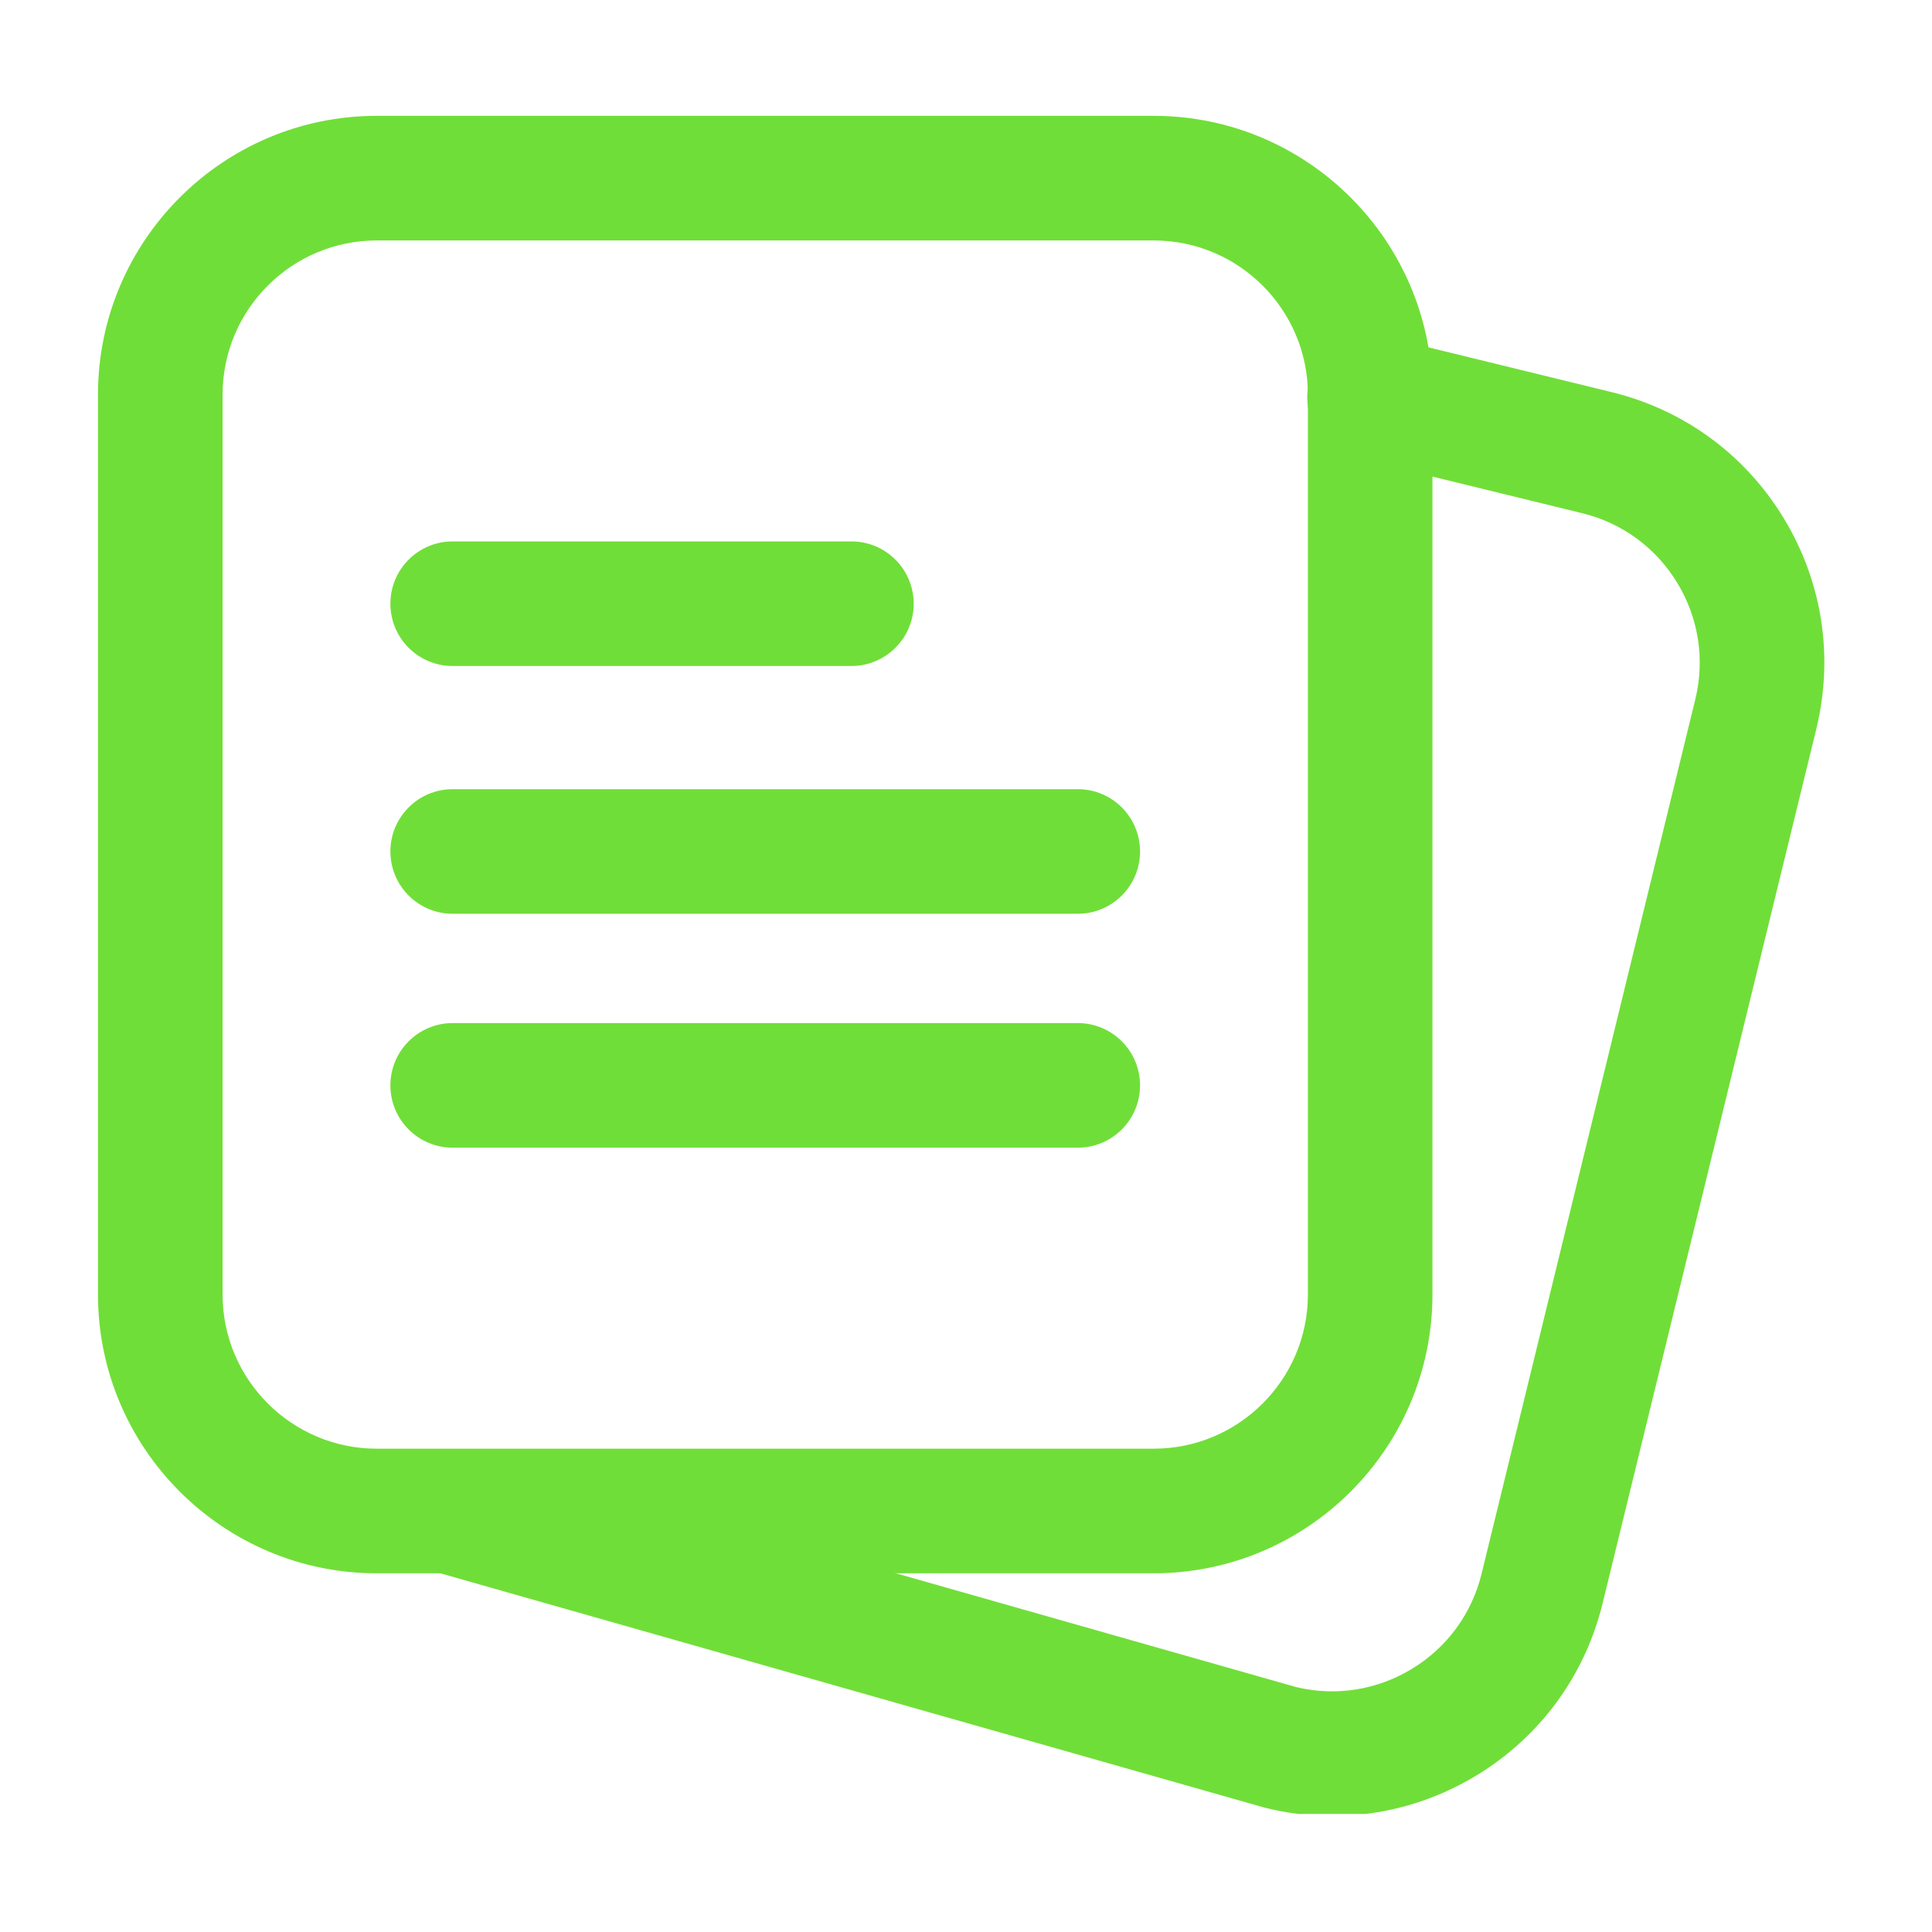 <svg xmlns="http://www.w3.org/2000/svg" xmlns:xlink="http://www.w3.org/1999/xlink" width="256" zoomAndPan="magnify" viewBox="0 0 192 192" height="256" preserveAspectRatio="xMidYMid meet" version="1.0"><defs><clipPath id="ddc75913d1"><path d="M 9.707 11.516 L 143 11.516 L 143 157 L 9.707 157 Z M 9.707 11.516 " clip-rule="nonzero"/></clipPath><clipPath id="53e4a3c25b"><path d="M 38 33 L 182 33 L 182 180.266 L 38 180.266 Z M 38 33 " clip-rule="nonzero"/></clipPath></defs><g clip-path="url(#ddc75913d1)"><path fill="#70de38" d="M 114.656 156.352 L 37.438 156.352 C 22.164 156.352 9.738 143.926 9.738 128.648 L 9.738 39.211 C 9.738 23.938 22.164 11.512 37.438 11.512 L 114.656 11.512 C 129.93 11.512 142.355 23.938 142.355 39.211 L 142.355 128.648 C 142.355 143.926 129.93 156.352 114.656 156.352 Z M 37.438 23.895 C 28.992 23.895 22.121 30.766 22.121 39.211 L 22.121 128.648 C 22.121 137.094 28.992 143.969 37.438 143.969 L 114.656 143.969 C 123.102 143.969 129.977 137.098 129.977 128.648 L 129.977 39.211 C 129.977 30.766 123.102 23.895 114.656 23.895 Z M 37.438 23.895 " fill-opacity="1" fill-rule="nonzero"/></g><path fill="#70de38" d="M 84.609 66.188 L 44.988 66.188 C 41.566 66.188 38.797 63.414 38.797 59.996 C 38.797 56.574 41.566 53.805 44.988 53.805 L 84.609 53.805 C 88.027 53.805 90.801 56.574 90.801 59.996 C 90.801 63.414 88.027 66.188 84.609 66.188 Z M 84.609 66.188 " fill-opacity="1" fill-rule="nonzero"/><path fill="#70de38" d="M 107.105 90.809 L 44.988 90.809 C 41.57 90.809 38.797 88.039 38.797 84.617 C 38.797 81.199 41.57 78.426 44.988 78.426 L 107.105 78.426 C 110.527 78.426 113.297 81.199 113.297 84.617 C 113.297 88.039 110.527 90.809 107.105 90.809 Z M 107.105 90.809 " fill-opacity="1" fill-rule="nonzero"/><path fill="#70de38" d="M 107.105 114.055 L 44.988 114.055 C 41.57 114.055 38.797 111.285 38.797 107.863 C 38.797 104.445 41.57 101.672 44.988 101.672 L 107.105 101.672 C 110.527 101.672 113.297 104.445 113.297 107.863 C 113.297 111.285 110.527 114.055 107.105 114.055 Z M 107.105 114.055 " fill-opacity="1" fill-rule="nonzero"/><g clip-path="url(#53e4a3c25b)"><path fill="#70de38" d="M 132.406 180.473 C 130.199 180.473 127.98 180.207 125.781 179.668 C 125.707 179.652 125.633 179.633 125.559 179.609 L 43.262 156.211 C 39.973 155.277 38.066 151.852 39 148.562 C 39.934 145.273 43.359 143.367 46.648 144.301 L 128.824 167.664 C 132.766 168.602 136.844 167.957 140.309 165.852 C 143.809 163.73 146.266 160.371 147.238 156.395 L 168.473 69.516 C 169.445 65.543 168.809 61.426 166.688 57.93 C 164.562 54.43 161.203 51.969 157.23 51 L 134.637 45.477 C 131.312 44.664 129.281 41.312 130.09 37.992 C 130.902 34.672 134.254 32.637 137.574 33.449 L 160.168 38.969 C 167.355 40.727 173.43 45.176 177.27 51.504 C 181.109 57.828 182.254 65.27 180.5 72.457 L 159.266 159.336 C 157.508 166.523 153.059 172.598 146.734 176.438 C 142.344 179.102 137.414 180.469 132.406 180.469 Z M 132.406 180.473 " fill-opacity="1" fill-rule="nonzero"/></g></svg>